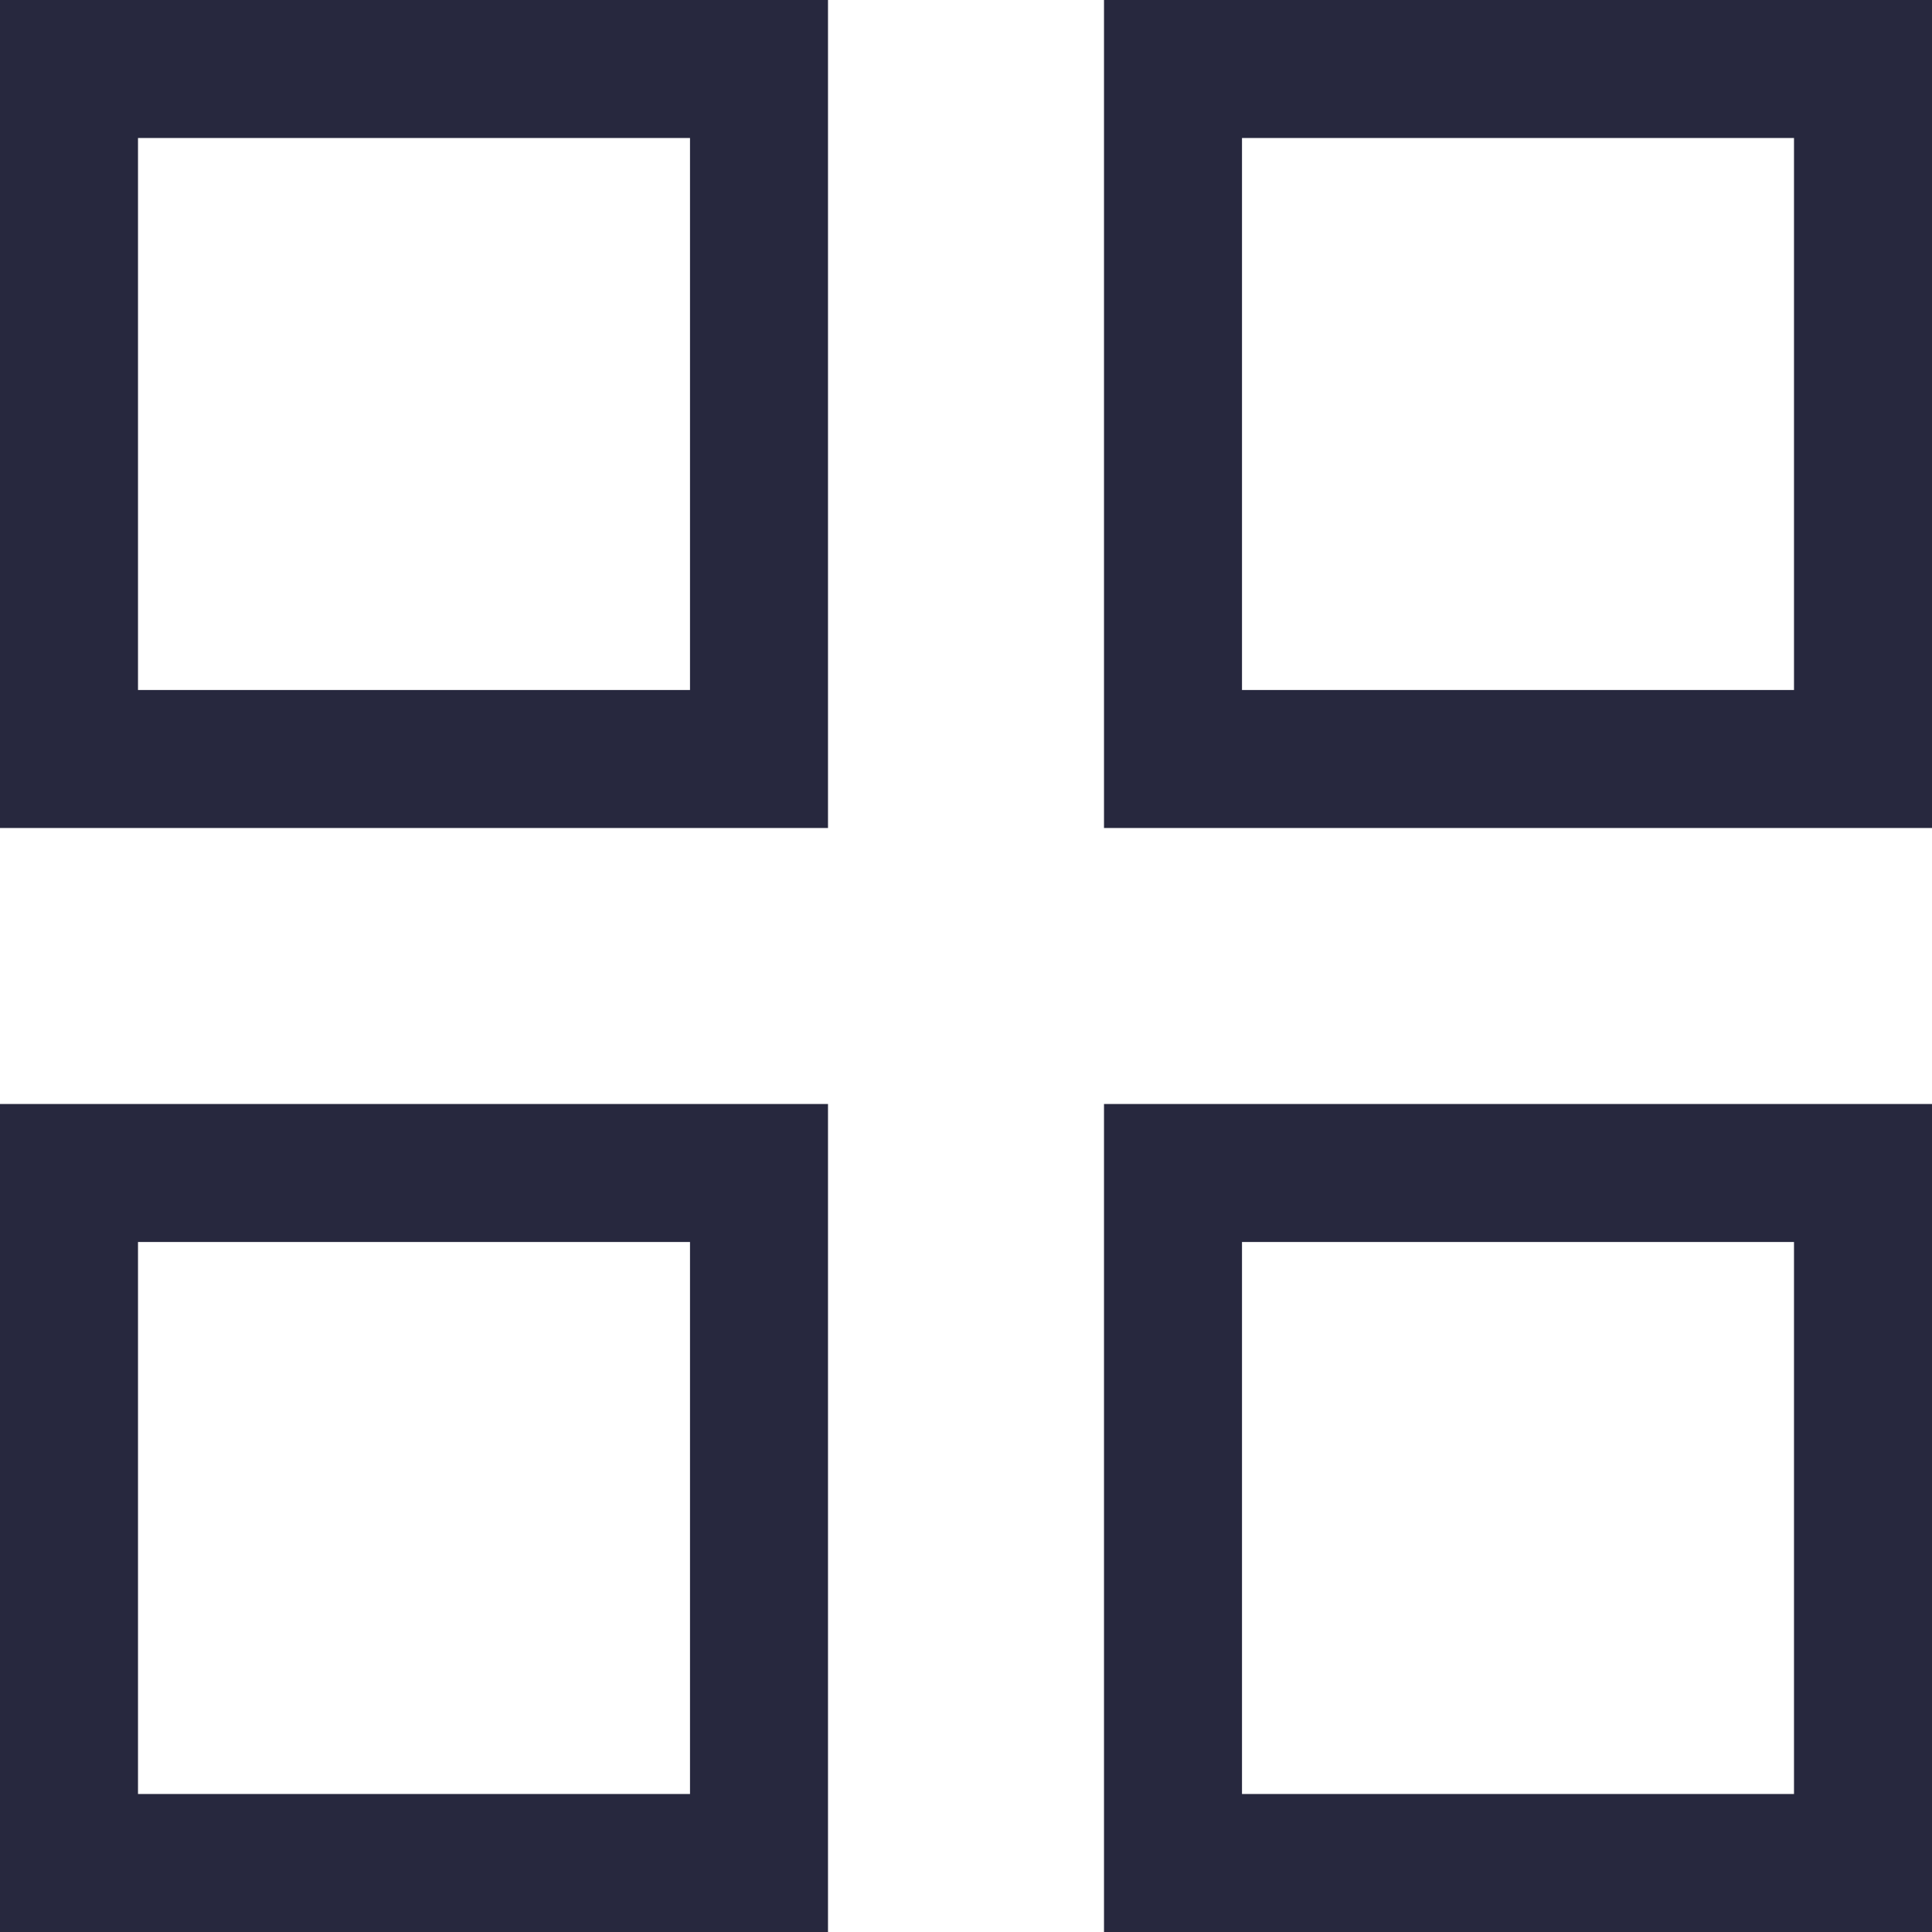 <?xml version="1.0" encoding="UTF-8"?> <svg xmlns="http://www.w3.org/2000/svg" viewBox="0 0 21.00 21.00" data-guides="{&quot;vertical&quot;:[],&quot;horizontal&quot;:[]}"><path color="rgb(51, 51, 51)" stroke-width="1.5" stroke="#27283e" x="0.75" y="0.75" width="7.5" height="7.5" id="tSvg73901c56db" title="Rectangle 1" fill="none" fill-opacity="1" stroke-opacity="1" d="M0.75 0.75H8.25V8.25H0.75Z"></path><path color="rgb(51, 51, 51)" stroke-width="1.5" stroke="#27283e" x="12.75" y="0.75" width="7.5" height="7.5" id="tSvgee6bf51741" title="Rectangle 2" fill="none" fill-opacity="1" stroke-opacity="1" d="M12.75 0.75H20.25V8.25H12.75Z"></path><path color="rgb(51, 51, 51)" stroke-width="1.5" stroke="#27283e" x="0.75" y="12.75" width="7.5" height="7.5" id="tSvg1457fb58c9c" title="Rectangle 3" fill="none" fill-opacity="1" stroke-opacity="1" d="M0.75 12.75H8.25V20.25H0.75Z"></path><path color="rgb(51, 51, 51)" stroke-width="1.5" stroke="#27283e" x="12.75" y="12.75" width="7.5" height="7.5" id="tSvg74adf9762e" title="Rectangle 4" fill="none" fill-opacity="1" stroke-opacity="1" d="M12.75 12.75H20.25V20.25H12.75Z"></path><defs></defs></svg> 